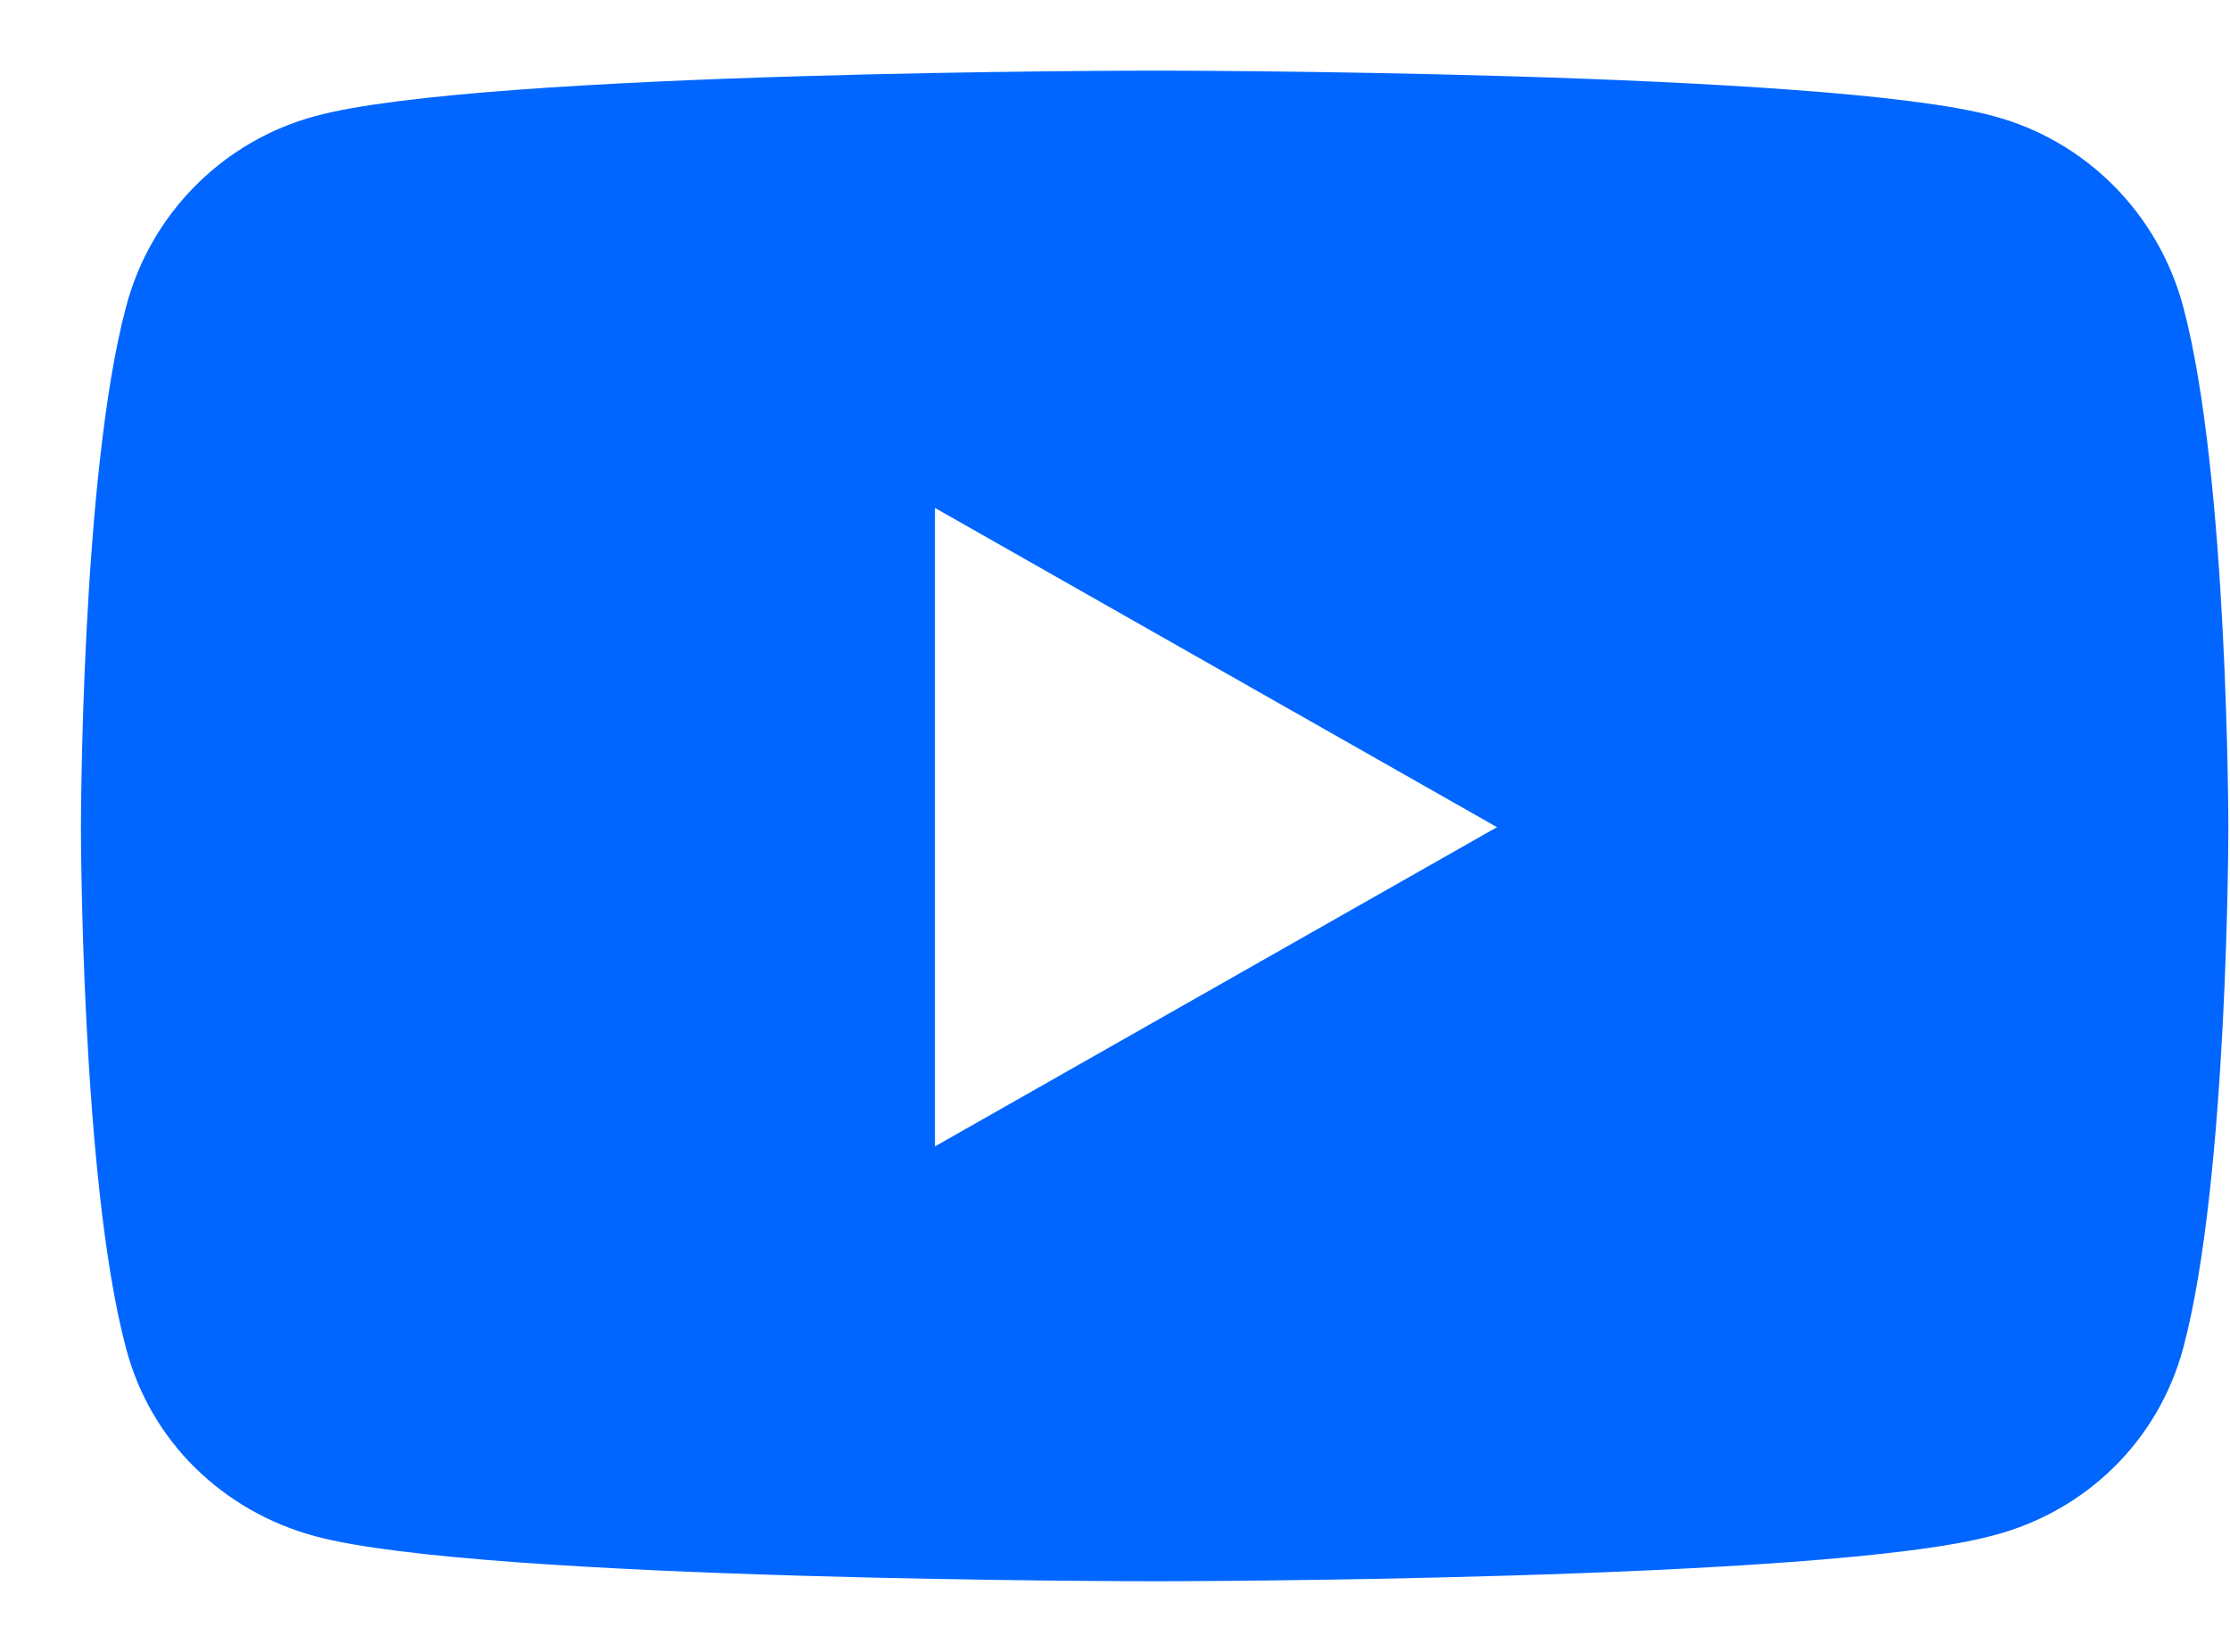 <svg width="27" height="20" viewBox="0 0 27 20" fill="none" xmlns="http://www.w3.org/2000/svg">
<path d="M26.435 3.72C26.98 5.765 26.98 10.021 26.98 10.021C26.98 10.021 26.98 14.28 26.435 16.316C26.135 17.441 25.26 18.296 24.135 18.59C22.115 19.145 13.98 19.145 13.98 19.145C13.98 19.145 5.845 19.145 3.82 18.601C2.7 18.3 1.82 17.451 1.525 16.32C0.98 14.28 0.98 10.021 0.98 10.021C0.98 10.021 0.98 5.76 1.525 3.72C1.82 2.59 2.7 1.705 3.82 1.405C5.845 0.855 13.98 0.855 13.98 0.855C13.98 0.855 22.115 0.855 24.135 1.405C25.26 1.705 26.135 2.59 26.435 3.72V3.72ZM11.32 13.88L18.125 10.015L11.32 6.15V13.88V13.88Z" fill="#0066FF"/>
</svg>
